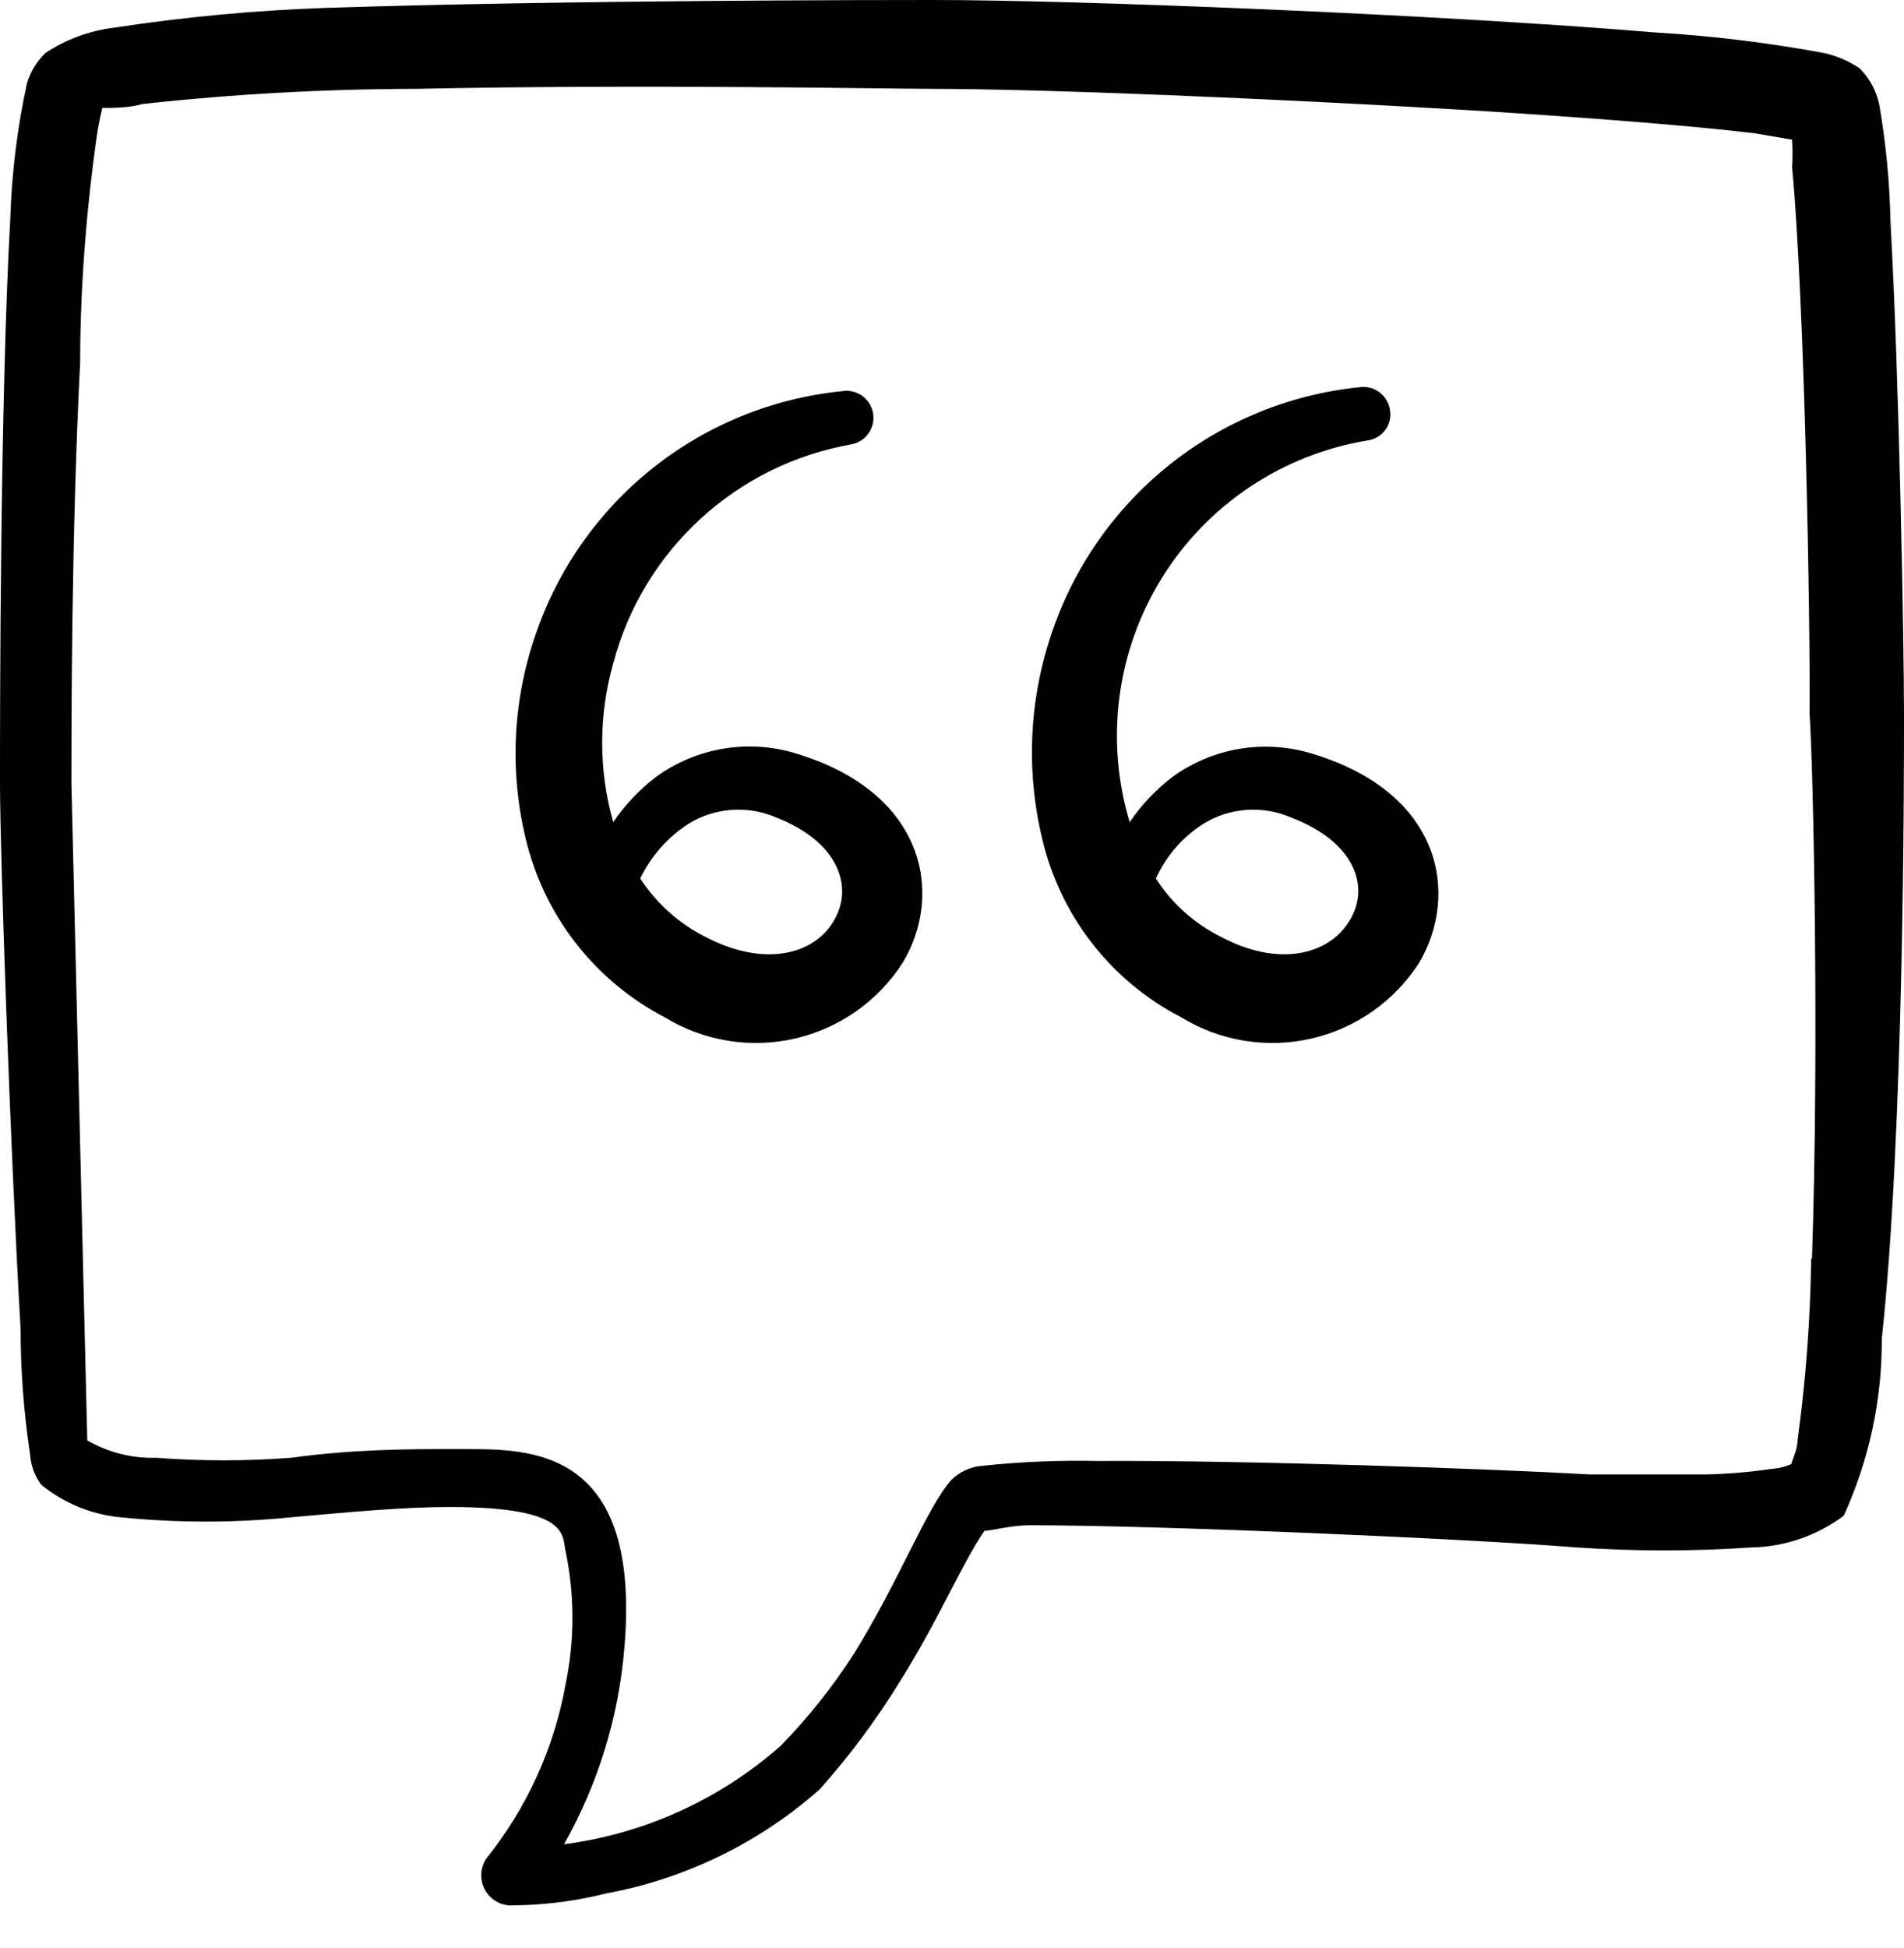 <svg width="44" height="45" viewBox="0 0 44 45" fill="none" xmlns="http://www.w3.org/2000/svg">
<path d="M43.688 5.133C43.67 4.23 43.585 3.329 43.432 2.438C43.368 2.112 43.209 1.812 42.973 1.577C42.728 1.413 42.454 1.295 42.167 1.228C40.882 0.989 39.584 0.83 38.28 0.752C33.22 0.33 24.915 0 21.578 0C20.588 0 13.072 0 7.517 0.183C5.877 0.24 4.243 0.393 2.622 0.642C2.058 0.712 1.518 0.913 1.045 1.228C0.847 1.421 0.702 1.661 0.623 1.925C0.4 2.95 0.271 3.993 0.238 5.042C0 9.295 0 16.5 0 18.095C0 19.69 0.238 26.565 0.477 30.727C0.477 32.065 0.623 33.11 0.697 33.605C0.713 33.857 0.802 34.099 0.953 34.302C1.477 34.728 2.115 34.99 2.787 35.053C4.097 35.185 5.418 35.185 6.728 35.053C8.14 34.925 9.35 34.815 10.395 34.815C13.218 34.815 12.98 35.493 13.072 35.842C13.281 36.852 13.281 37.894 13.072 38.903C12.808 40.38 12.177 41.767 11.238 42.937C11.165 43.046 11.124 43.174 11.121 43.305C11.117 43.437 11.151 43.567 11.218 43.68C11.285 43.793 11.383 43.885 11.5 43.945C11.617 44.005 11.749 44.03 11.88 44.018C12.597 44.01 13.311 43.918 14.007 43.743C15.838 43.405 17.543 42.575 18.938 41.342C19.621 40.579 20.234 39.756 20.772 38.885C21.688 37.437 22.238 36.098 22.752 35.365C22.917 35.365 23.357 35.237 23.797 35.237C26.822 35.237 33.917 35.548 36.447 35.75C37.783 35.841 39.125 35.841 40.462 35.75C41.236 35.738 41.987 35.481 42.607 35.017C43.193 33.734 43.494 32.339 43.487 30.928C44 26.162 44 18.077 44 16.5C44 14.923 43.89 8.727 43.688 5.133ZM41.855 29.077C41.836 30.475 41.732 31.871 41.543 33.257C41.543 33.477 41.415 33.733 41.397 33.825C41.251 33.887 41.096 33.925 40.938 33.935C40.434 34.009 39.926 34.052 39.417 34.063H36.74C34.522 33.935 28.838 33.733 25.373 33.752C24.486 33.733 23.598 33.769 22.715 33.862C22.439 33.88 22.179 33.997 21.982 34.192C21.395 34.87 20.808 36.465 19.745 38.188C19.251 38.96 18.68 39.678 18.04 40.333C16.635 41.573 14.893 42.364 13.035 42.607C13.82 41.215 14.296 39.67 14.428 38.078C14.85 33.202 11.972 33.495 10.523 33.477C9.46 33.477 8.195 33.477 6.728 33.678C5.691 33.757 4.649 33.757 3.612 33.678C3.053 33.696 2.5 33.556 2.017 33.275L1.65 18.095C1.65 16.793 1.65 12.302 1.852 8.378C1.852 6.343 2.053 4.455 2.218 3.282C2.252 3.016 2.301 2.753 2.365 2.493C2.603 2.493 2.988 2.493 3.3 2.402C5.388 2.173 7.488 2.057 9.588 2.053C14.758 1.943 20.698 2.053 21.56 2.053C24.053 2.053 29.37 2.273 33.99 2.548C36.63 2.713 39.032 2.897 40.553 3.08L41.415 3.227C41.427 3.44 41.427 3.655 41.415 3.868C41.708 6.985 41.837 14.447 41.818 16.482C41.91 17.875 42.038 24.292 41.873 29.077H41.855Z" fill="black"/>
<path d="M18.425 17.416C17.877 17.243 17.296 17.201 16.73 17.294C16.163 17.386 15.626 17.61 15.161 17.948C14.777 18.241 14.443 18.594 14.171 18.993C13.831 17.795 13.831 16.525 14.171 15.326C14.509 14.046 15.206 12.888 16.181 11.992C17.155 11.095 18.367 10.496 19.671 10.266C19.834 10.237 19.979 10.145 20.073 10.009C20.168 9.873 20.205 9.705 20.175 9.542C20.146 9.379 20.053 9.235 19.918 9.14C19.782 9.046 19.614 9.009 19.451 9.038C17.856 9.199 16.341 9.815 15.086 10.813C13.832 11.811 12.89 13.149 12.375 14.666C11.831 16.238 11.767 17.935 12.191 19.543C12.416 20.387 12.814 21.175 13.36 21.857C13.906 22.539 14.588 23.099 15.363 23.503C16.263 24.053 17.343 24.229 18.371 23.993C19.399 23.756 20.294 23.126 20.863 22.238C21.798 20.68 21.413 18.333 18.425 17.416ZM19.25 21.303C18.791 22.055 17.655 22.348 16.316 21.651C15.697 21.343 15.172 20.874 14.795 20.295C15.044 19.778 15.431 19.34 15.913 19.03C16.213 18.846 16.552 18.736 16.903 18.711C17.254 18.686 17.606 18.744 17.93 18.883C19.396 19.451 19.745 20.515 19.25 21.303Z" fill="black"/>
<path d="M30.341 17.417C29.797 17.247 29.219 17.206 28.656 17.298C28.093 17.39 27.559 17.613 27.096 17.948C26.712 18.241 26.378 18.594 26.106 18.993C25.822 18.051 25.742 17.06 25.872 16.084C26.002 15.109 26.338 14.173 26.859 13.338C27.379 12.503 28.072 11.789 28.891 11.244C29.71 10.698 30.636 10.334 31.606 10.175C31.688 10.164 31.767 10.136 31.837 10.094C31.908 10.052 31.969 9.995 32.017 9.928C32.065 9.861 32.099 9.785 32.117 9.705C32.135 9.624 32.135 9.541 32.12 9.46C32.093 9.297 32.002 9.152 31.868 9.055C31.734 8.959 31.568 8.92 31.405 8.947C29.794 9.112 28.265 9.741 27.003 10.756C25.741 11.77 24.799 13.129 24.291 14.667C23.762 16.241 23.705 17.936 24.126 19.543C24.348 20.389 24.745 21.178 25.291 21.86C25.837 22.543 26.521 23.102 27.298 23.503C28.198 24.054 29.278 24.229 30.306 23.993C31.334 23.756 32.229 23.127 32.798 22.238C33.715 20.68 33.348 18.333 30.341 17.417ZM31.166 21.303C30.69 22.055 29.553 22.348 28.233 21.652C27.611 21.347 27.085 20.878 26.711 20.295C26.948 19.776 27.33 19.336 27.811 19.03C28.111 18.846 28.451 18.737 28.802 18.711C29.153 18.686 29.505 18.745 29.828 18.883C31.331 19.452 31.68 20.515 31.166 21.303Z" fill="black"/>
</svg>
